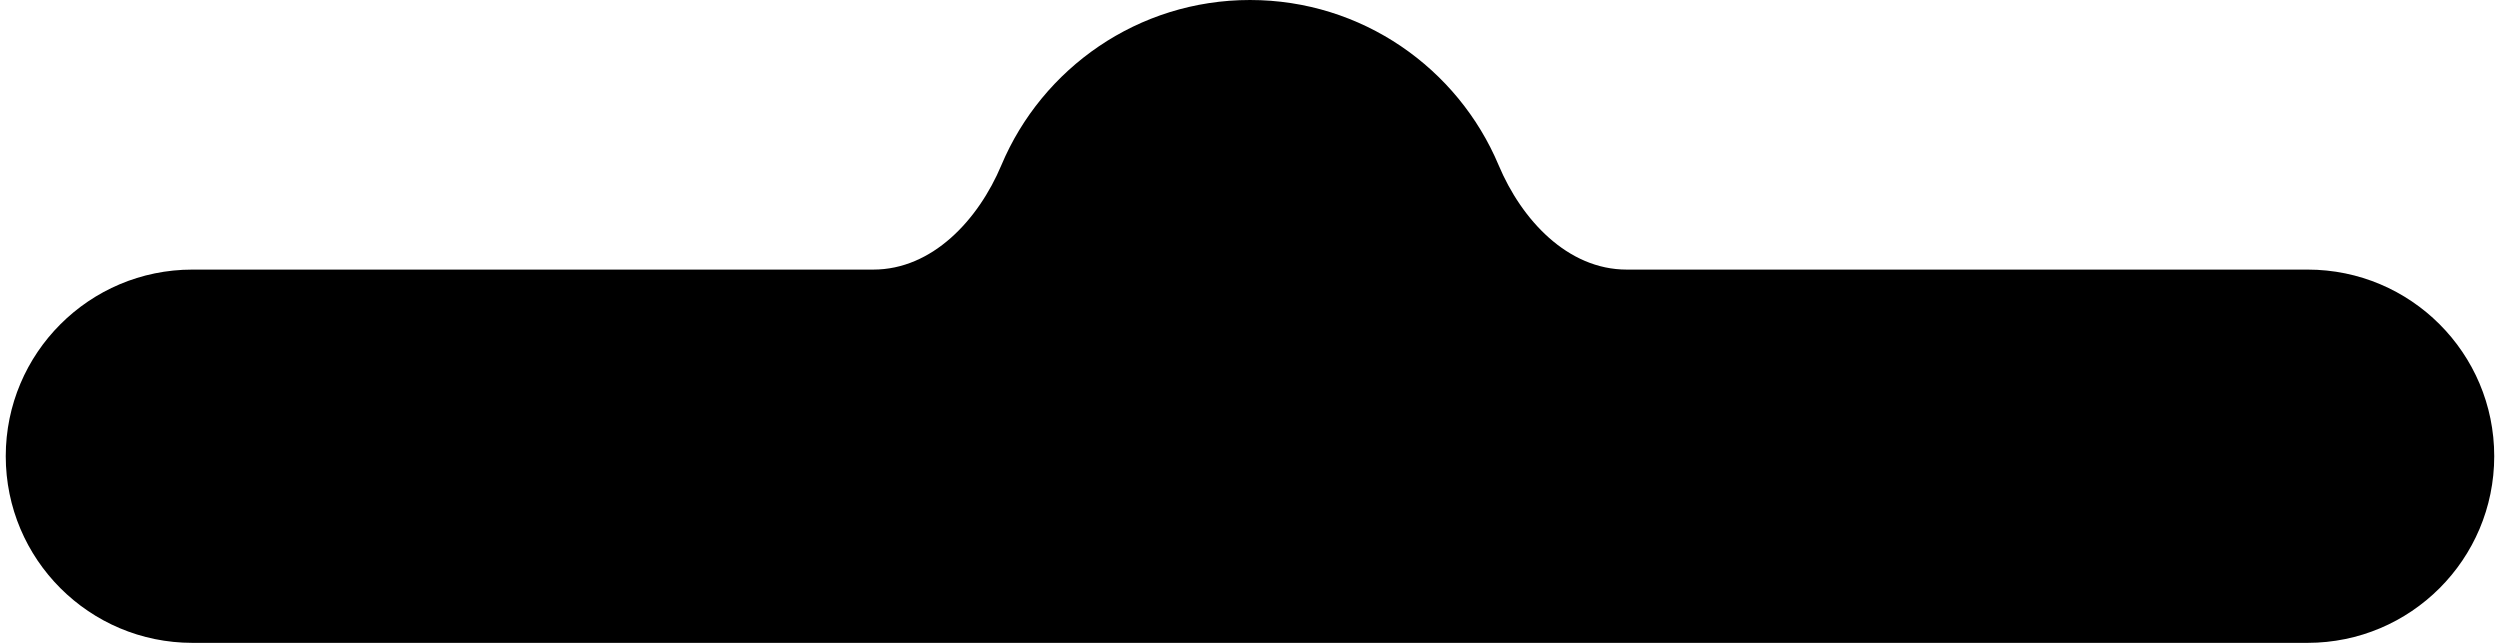 <svg width="140" height="36" viewBox="0 0 140 36" fill="none" xmlns="http://www.w3.org/2000/svg">
<path fill-rule="evenodd" clip-rule="evenodd" d="M48.903 15.097C52.217 15.097 54.792 12.307 56.076 9.252C58.361 3.817 63.735 0 70 0C76.266 0 81.64 3.817 83.924 9.252C85.208 12.307 87.783 15.097 91.097 15.097H129.226C134.998 15.097 139.677 19.776 139.677 25.548C139.677 31.321 134.998 36 129.225 36H10.774C5.002 36 0.322 31.321 0.322 25.548C0.322 19.776 5.002 15.097 10.774 15.097H48.903Z" fill="#000000"/>
</svg>

